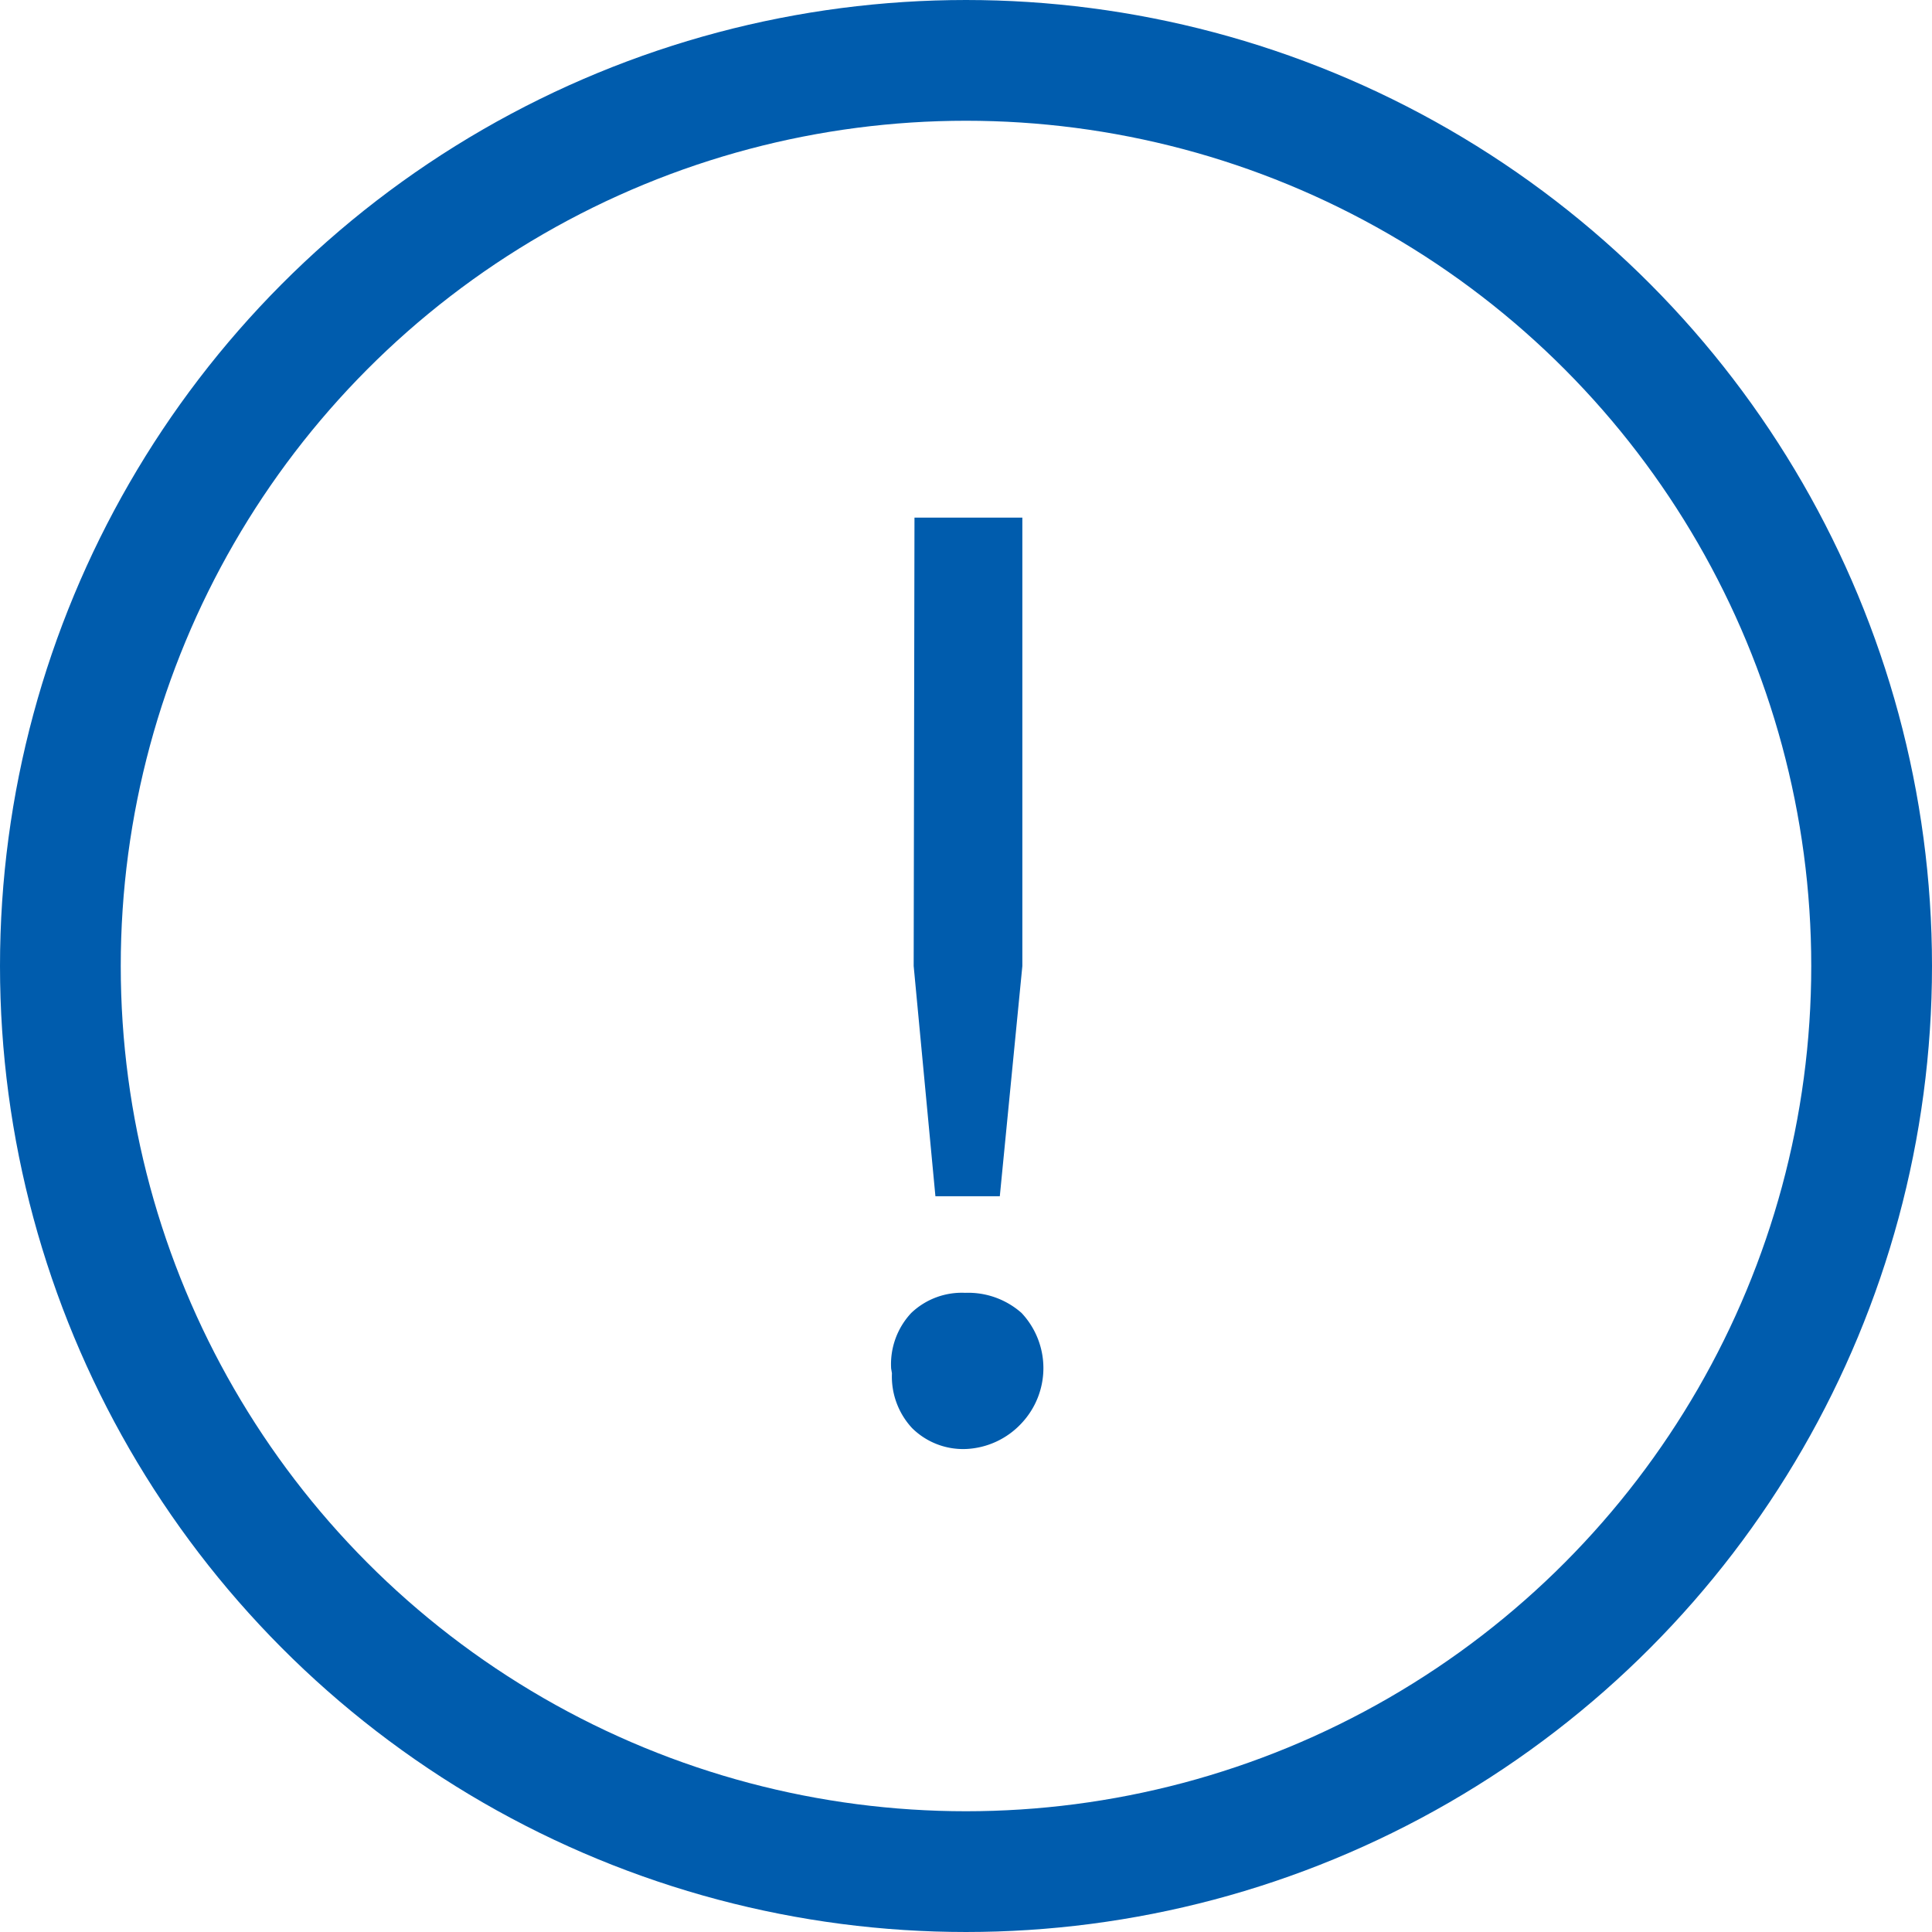 <svg xmlns="http://www.w3.org/2000/svg" width="24" height="24" viewBox="0 0 24 24">
  <defs>
    <style>
      .\36 3ff0455-500d-430f-a377-f6b55cdd273b {
        fill: none;
        stroke: #005cad;
        stroke-miterlimit: 22.93;
        stroke-width: 1.5px;
      }

      .\37 60004de-8914-4aa7-806b-10f5ab0d10f3 {
        fill: #005cad;
      }
    </style>
  </defs>
  <title>Ресурс 9</title>
  <g id="4f21af24-a5ba-49ea-8509-65ddc56e16f5" data-name="Слой 2">
    <g id="37b182df-f1b3-4651-803d-9d012d854cd8" data-name="Слой 1">
      <circle class="63ff0455-500d-430f-a377-f6b55cdd273b" cx="12" cy="12" r="11.25"/>
      <path class="760004de-8914-4aa7-806b-10f5ab0d10f3" d="M11.07,17a.93.93,0,0,1,.25-.69.91.91,0,0,1,.67-.25,1,1,0,0,1,.7.25,1,1,0,0,1,0,1.37A1,1,0,0,1,12,18a.9.9,0,0,1-.67-.26.94.94,0,0,1-.25-.68m.28-10.63H12.7V12l-.28,2.86h-.8L11.35,12Z"/>
    </g>
  </g>
</svg>
